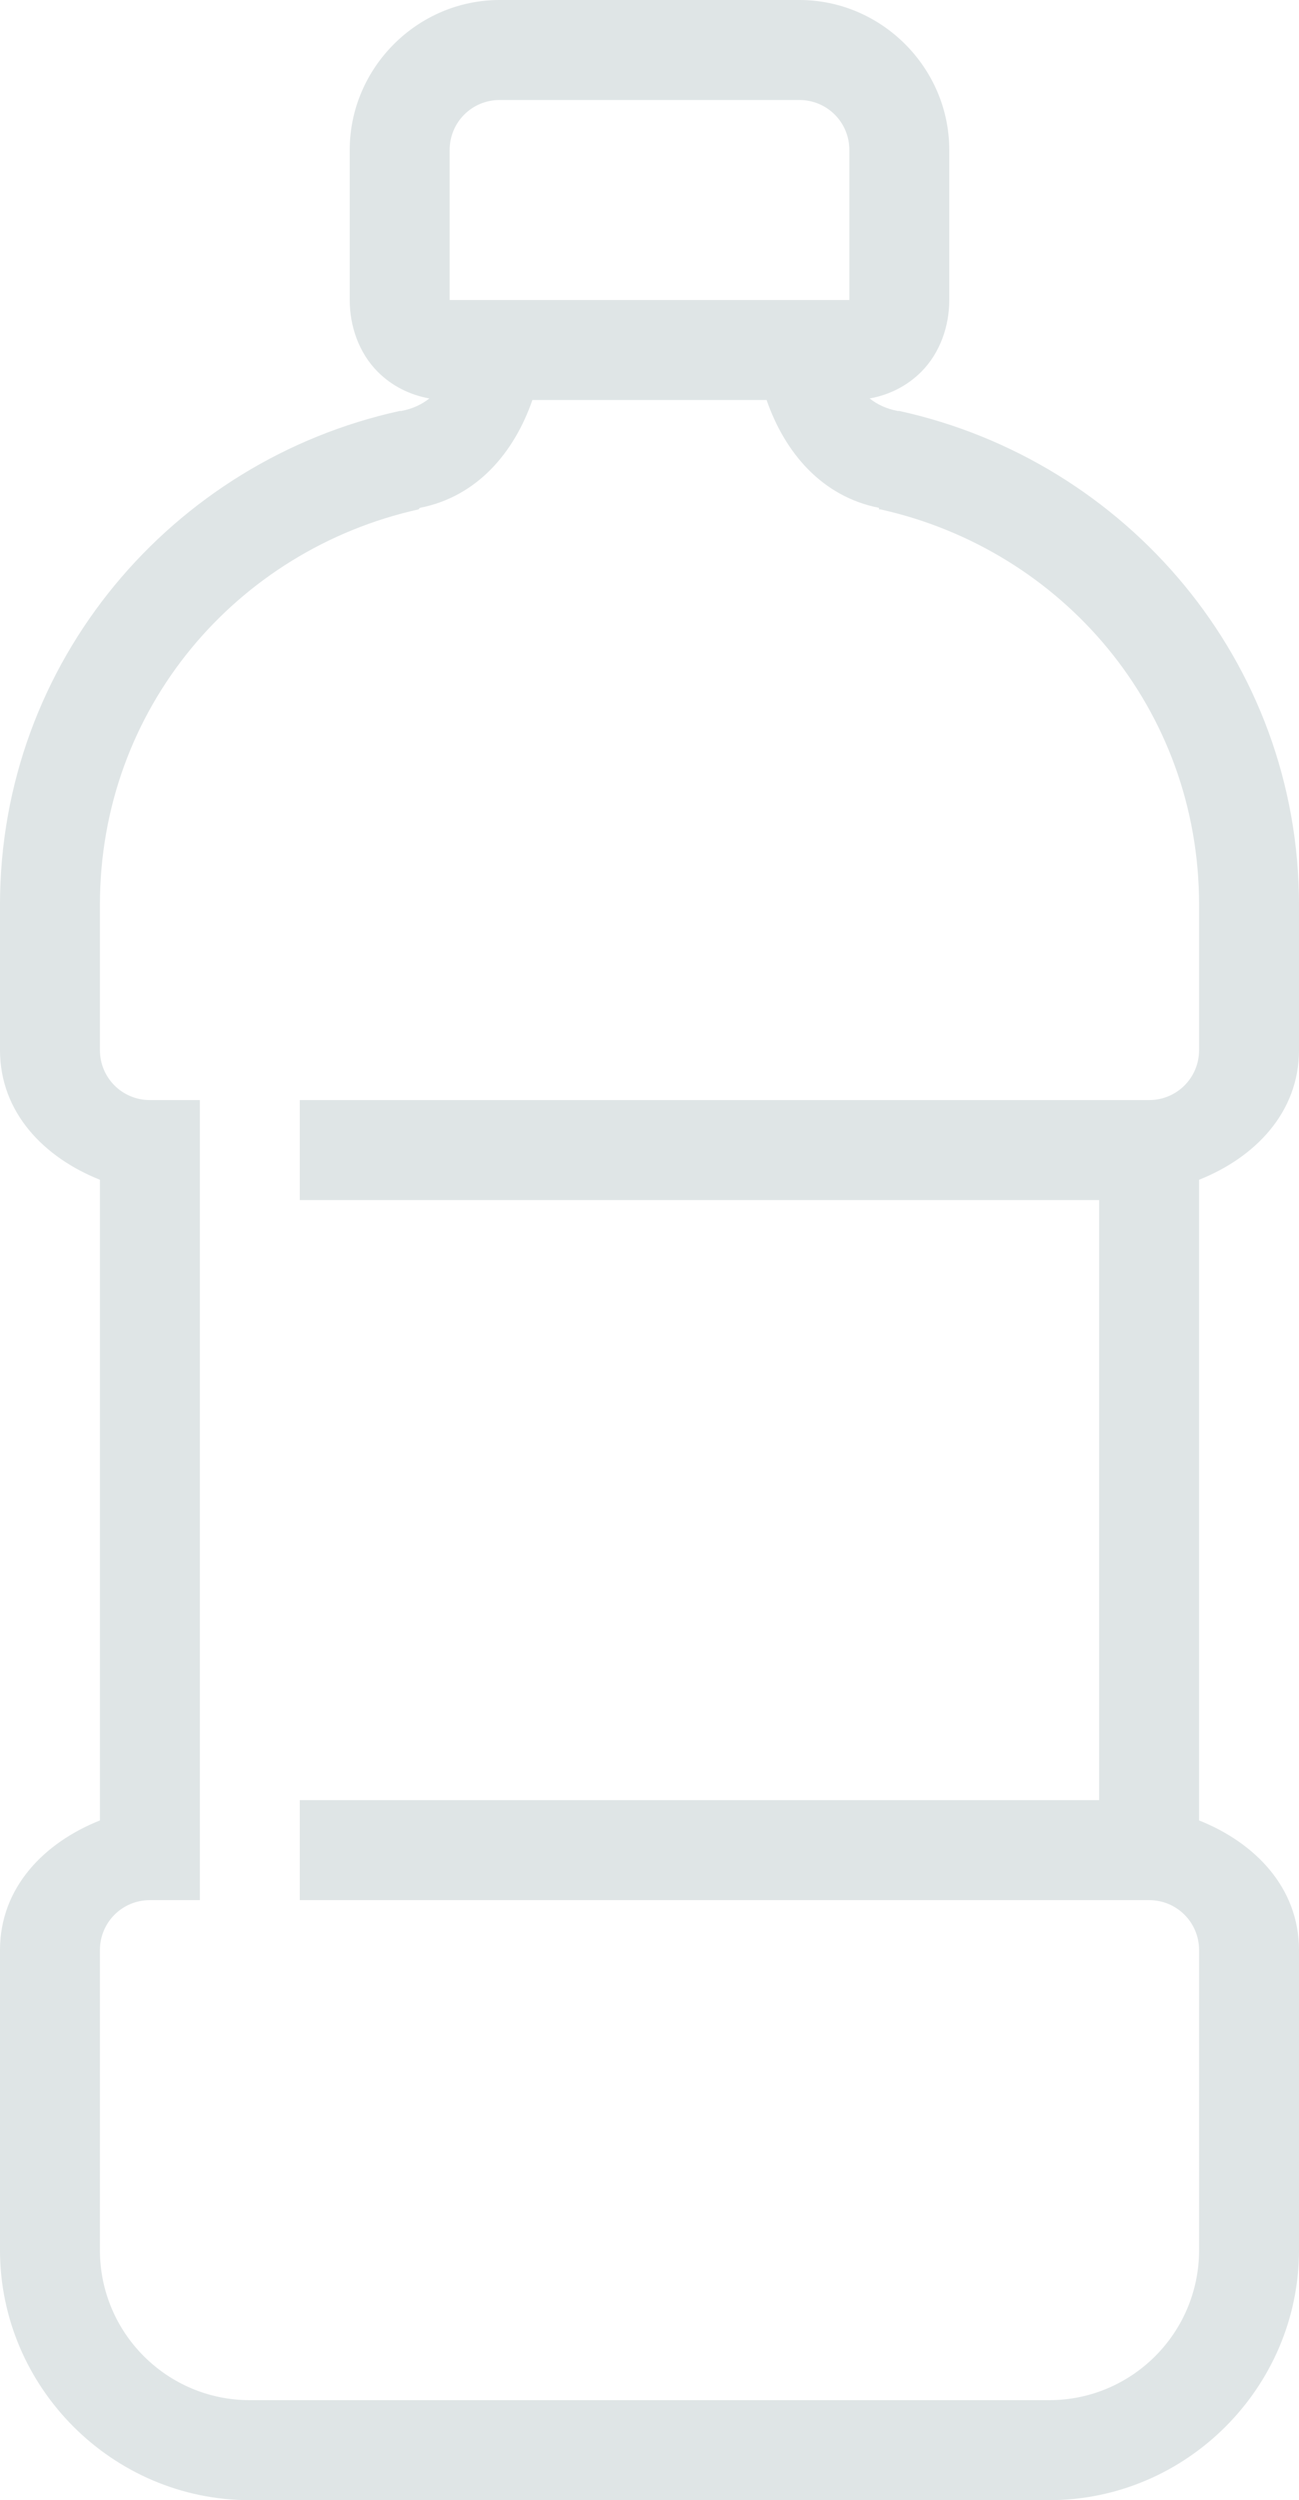 <?xml version="1.0" encoding="UTF-8"?> <svg xmlns="http://www.w3.org/2000/svg" width="118" height="227" viewBox="0 0 118 227" fill="none"> <path d="M45.385 0C37.921 0 31.769 6.154 31.769 13.62V27.24C31.769 29.616 32.602 32.046 34.322 33.766C35.599 35.043 37.23 35.859 39.002 36.178C38.329 36.71 37.495 37.118 36.45 37.313H36.308C15.69 41.835 0 60.031 0 82.146V95.34C0 101.05 4.042 105.112 9.077 107.116V165.284C4.042 167.288 0 171.35 0 177.06V204.3C0 216.767 10.229 227 22.692 227H95.308C107.771 227 118 216.767 118 204.3V177.06C118 171.35 113.958 167.288 108.923 165.284V107.116C113.958 105.112 118 101.05 118 95.34V82.146C118 60.031 102.31 41.835 81.692 37.313H81.55C80.504 37.118 79.671 36.71 78.998 36.178C80.77 35.859 82.401 35.043 83.678 33.766C85.397 32.046 86.231 29.616 86.231 27.24V13.62C86.231 6.154 80.079 0 72.615 0H45.385ZM45.385 9.08H72.615C75.133 9.08 77.154 11.102 77.154 13.62V27.24H40.846V13.62C40.846 11.102 42.867 9.08 45.385 9.08ZM48.363 36.32H69.637C71.286 41.073 74.636 45.081 79.849 46.109V46.251C79.884 46.251 79.955 46.251 79.99 46.251C96.531 49.94 108.923 64.358 108.923 82.146V95.34C108.923 97.858 106.902 99.88 104.385 99.88H27.231V108.96H99.846V163.44H27.231V172.52H104.385C106.902 172.52 108.923 174.542 108.923 177.06V204.3C108.923 211.819 102.825 217.92 95.308 217.92H22.692C15.175 217.92 9.077 211.819 9.077 204.3V177.06C9.077 174.542 11.098 172.52 13.615 172.52H18.154V99.88H13.615C11.098 99.88 9.077 97.858 9.077 95.34V82.146C9.077 64.358 21.469 49.94 38.01 46.251C38.081 46.233 38.081 46.127 38.151 46.109C43.364 45.081 46.714 41.073 48.363 36.32Z" fill="#DFE5E6"></path> </svg> 